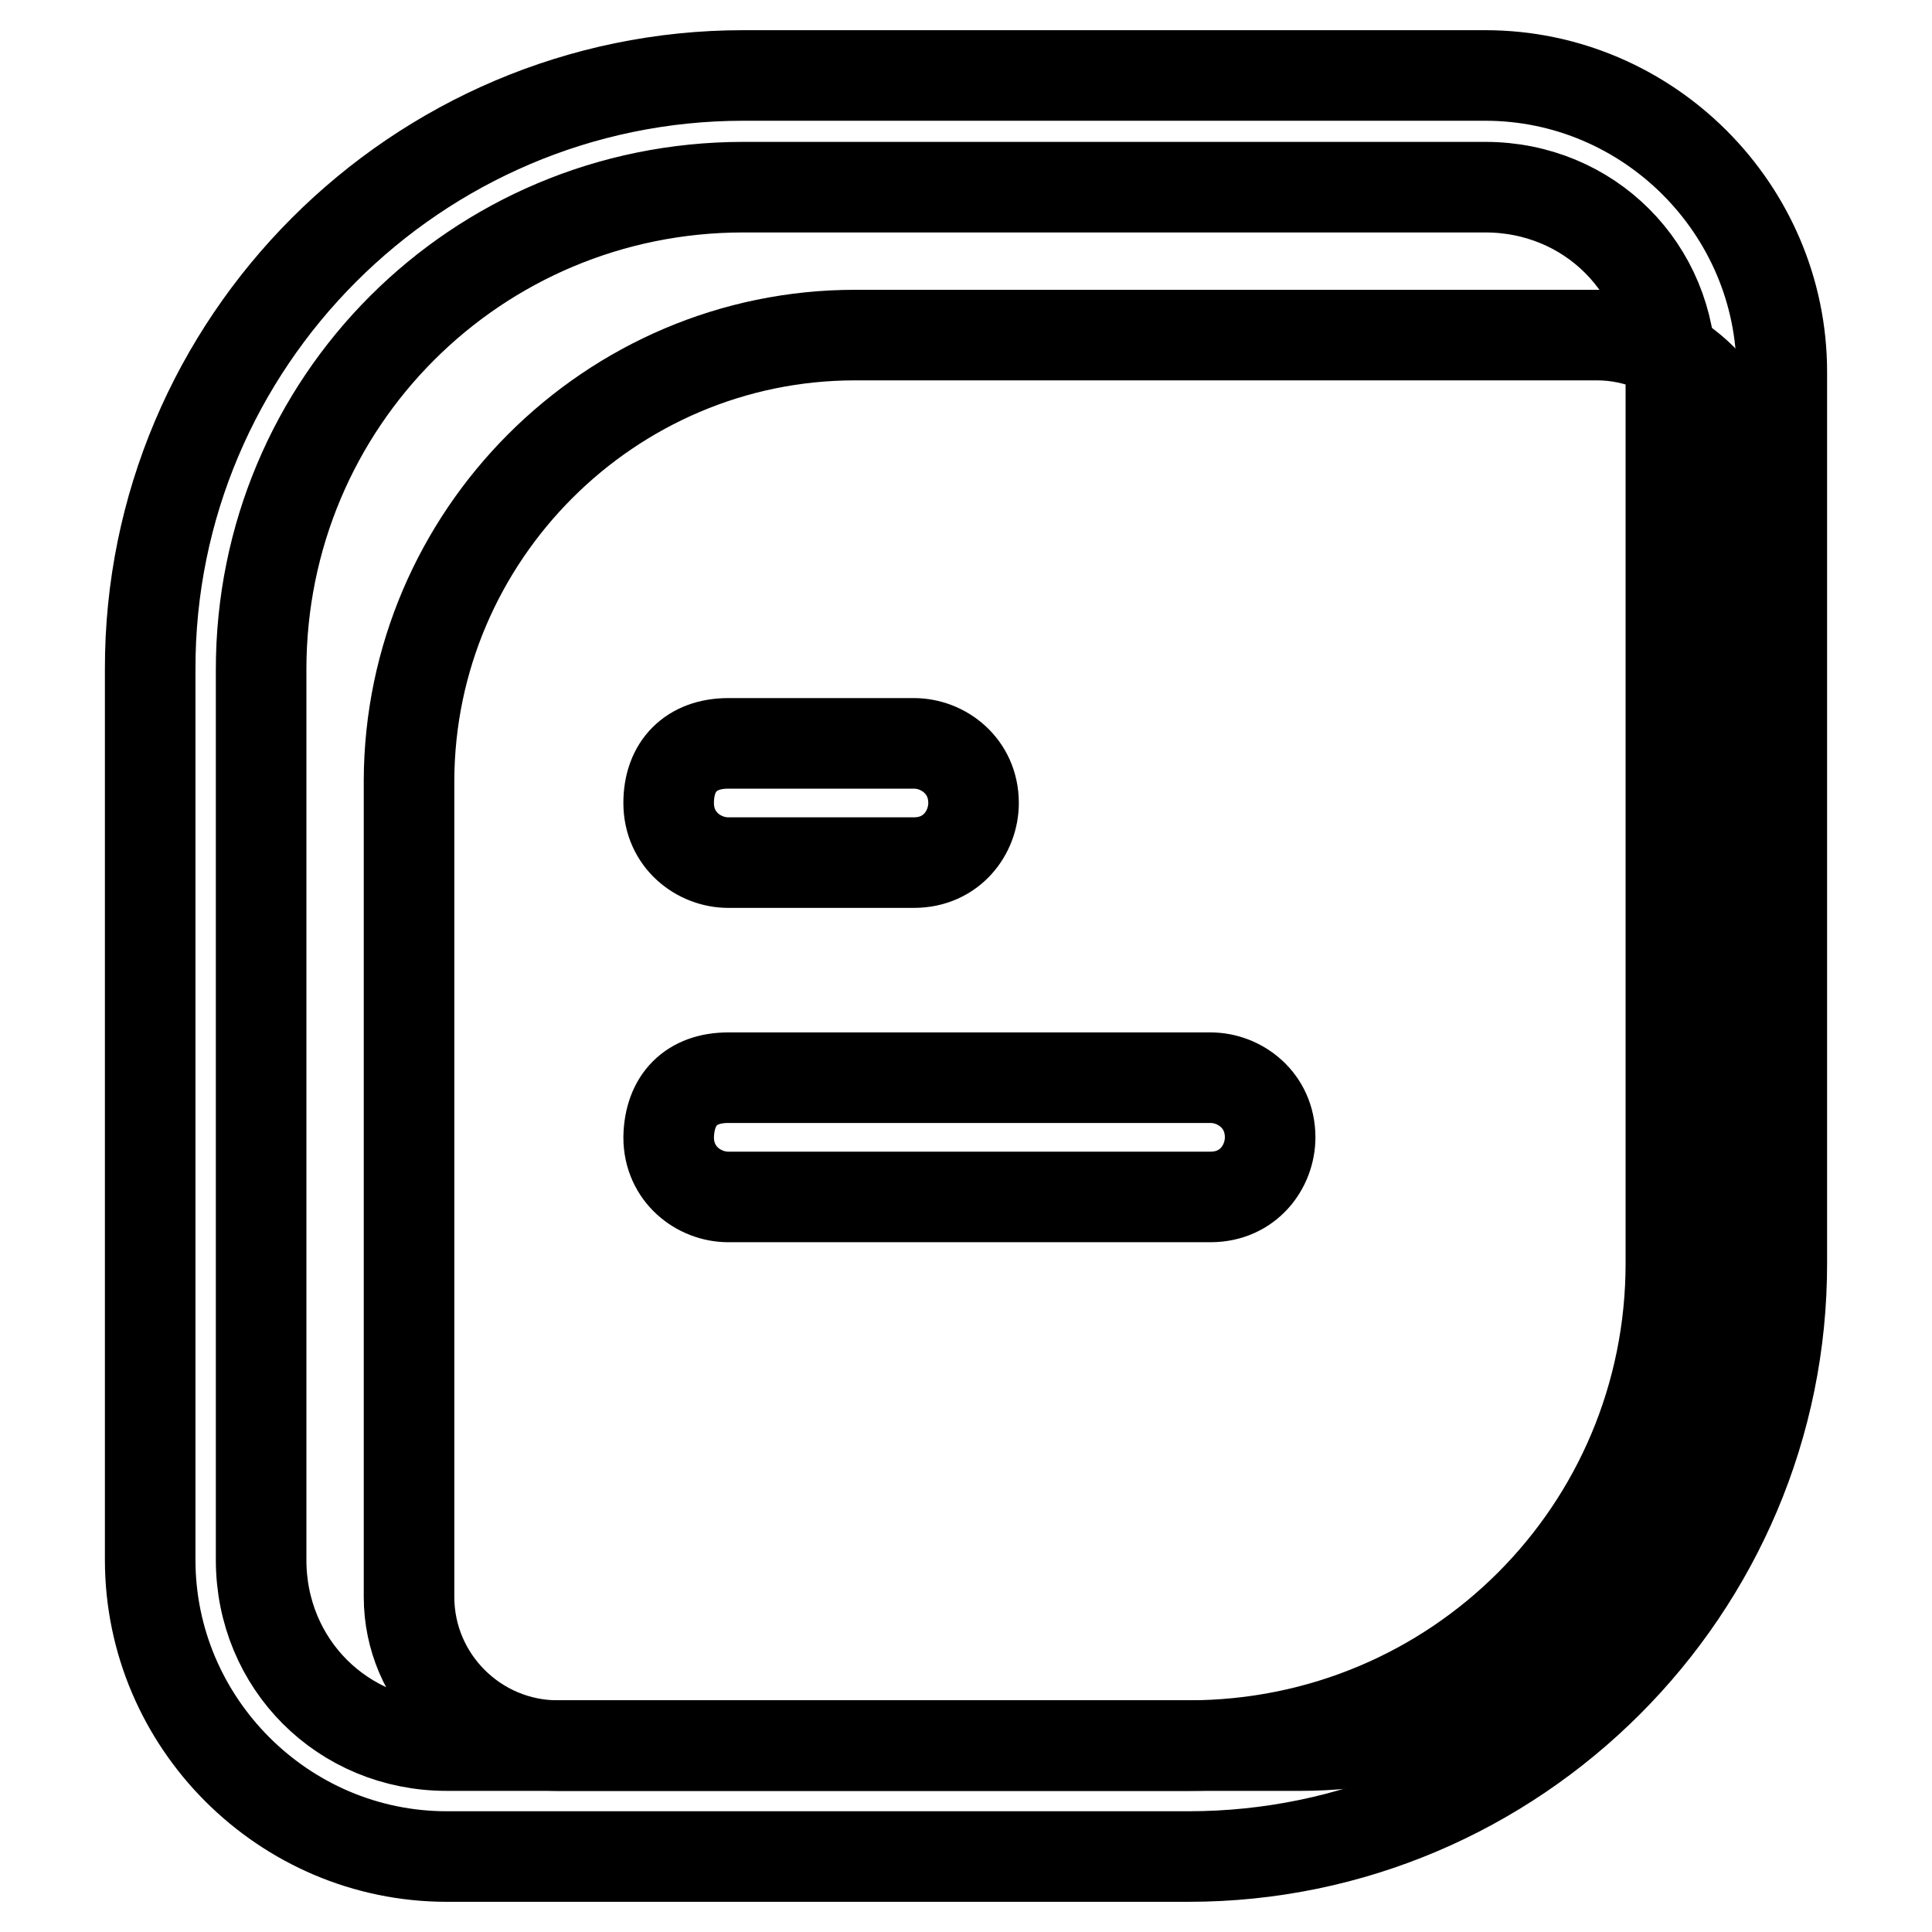 <?xml version="1.0" encoding="utf-8"?>
<!-- Svg Vector Icons : http://www.onlinewebfonts.com/icon -->
<!DOCTYPE svg PUBLIC "-//W3C//DTD SVG 1.1//EN" "http://www.w3.org/Graphics/SVG/1.1/DTD/svg11.dtd">
<svg version="1.1" xmlns="http://www.w3.org/2000/svg" xmlns:xlink="http://www.w3.org/1999/xlink" x="0px" y="0px" viewBox="0 0 256 256" enable-background="new 0 0 256 256" xml:space="preserve">
<g> <path stroke-width="12" fill-opacity="0" stroke="#000000"  d="M113.3,44.4h98.3c10.8,0,19.7,8.9,19.7,19.7v108.2c0,32.5-26.5,59-59,59H73.9c-10.8,0-19.7-8.8-19.7-19.7 V103.4C54.3,71,80.8,44.4,113.3,44.4z"/> <path stroke-width="12" fill-opacity="0" stroke="#000000"  d="M157.5,246H59.2c-21.6,0-39.3-17.7-39.3-39.3v-118C19.8,45.4,55.2,10,98.5,10h98.3 c21.6,0,39.3,17.7,39.3,39.3v118C236.2,210.6,200.8,246,157.5,246L157.5,246z M98.5,24.8c-35.4,0-63.9,28.5-63.9,63.9v118 c0,13.8,10.8,24.6,24.6,24.6h98.3c35.4,0,63.9-28.5,63.9-63.9v-118c0-13.8-10.8-24.6-24.6-24.6H98.5z"/> <path stroke-width="12" fill-opacity="0" stroke="#000000"  d="M96.5,98.5h24.6c3.9,0,7.9,3,7.9,7.9c0,3.9-2.9,7.9-7.9,7.9H96.5c-3.9,0-7.9-3-7.9-7.9S91.6,98.5,96.5,98.5 z M96.5,142.8h63.9c3.9,0,7.9,3,7.9,7.9c0,3.9-2.9,7.9-7.9,7.9H96.5c-3.9,0-7.9-3-7.9-7.9C88.7,145.7,91.6,142.8,96.5,142.8z"/></g>
</svg>